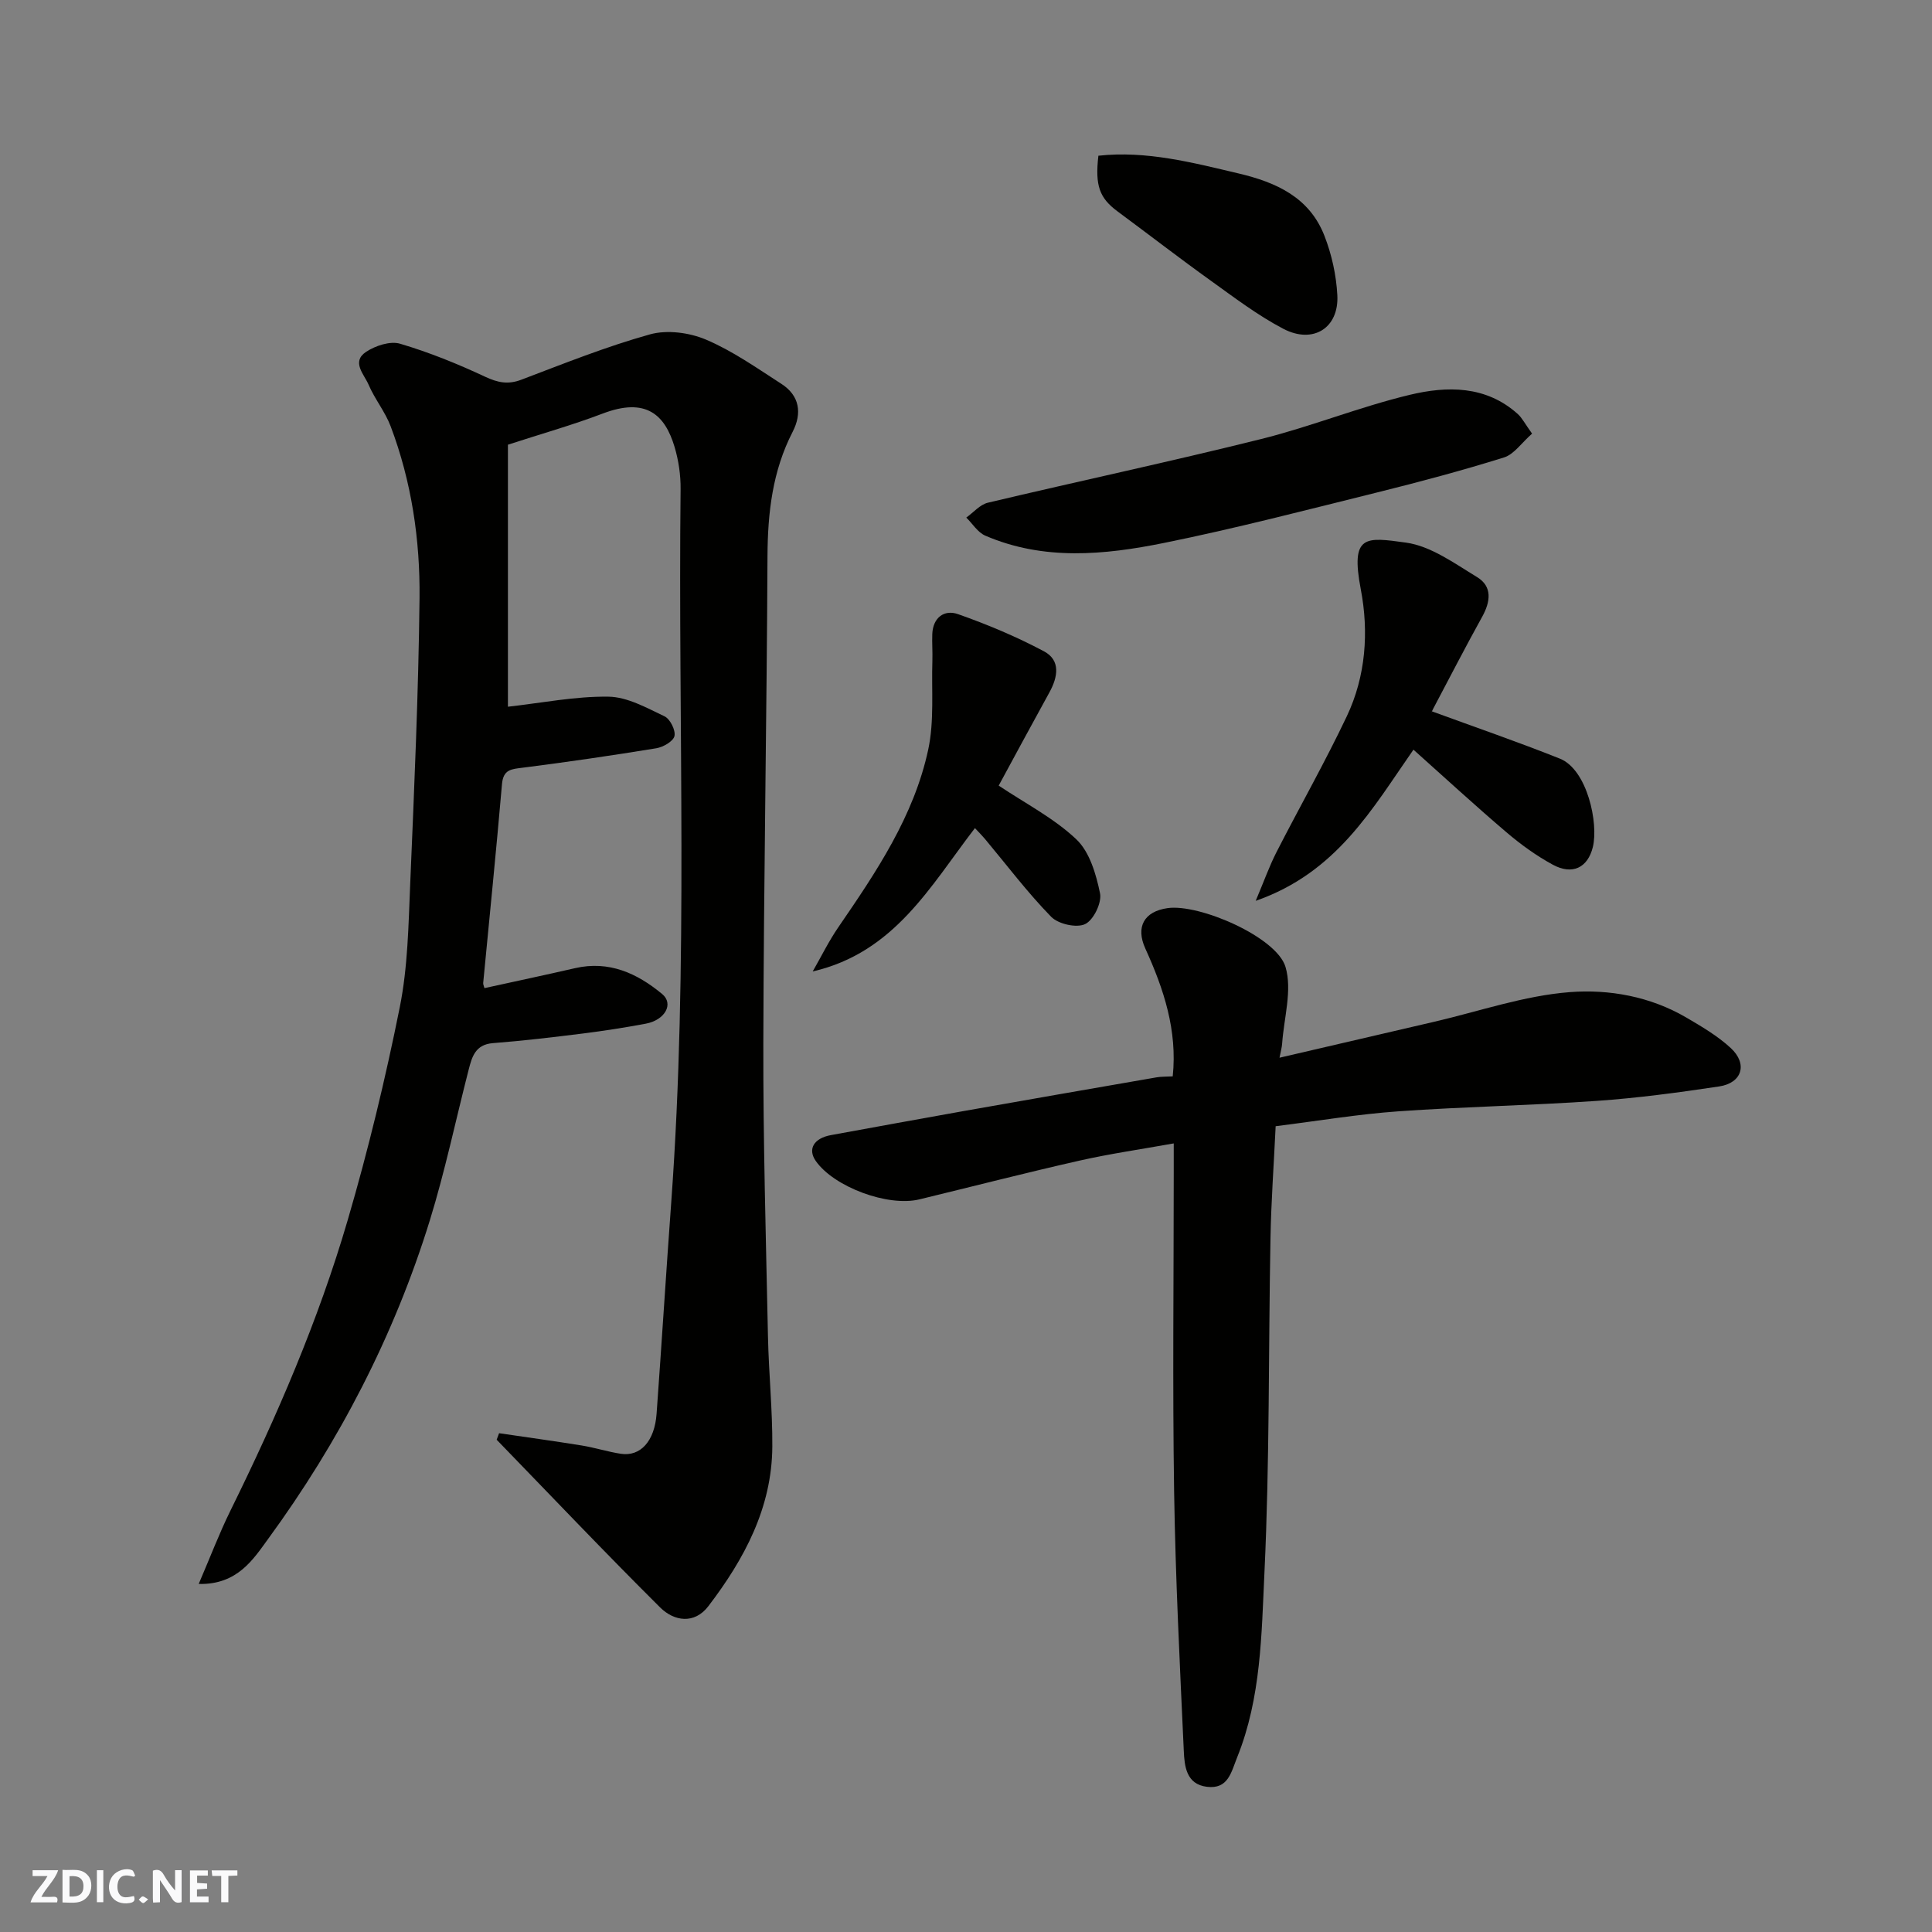 <svg enable-background="new 0 0 400 400" viewBox="0 0 400 400" xmlns="http://www.w3.org/2000/svg"><rect x="0" y="0" width="400" height="400" fill="#808080" stroke="none"/><g fill="#fafafb"><path d="m37.59 393.81c-.92.31-1.52.05-2-.78-.7-1.2-1.52-2.34-2.47-3.78v4.59c-.55.03-.95.05-1.41.07-.03-.37-.06-.64-.06-.91 0-1.91 0-3.81 0-5.7 1.13-.41 1.77-.03 2.29.91.62 1.11 1.38 2.14 2.31 3.19v-4.2h1.35v6.61z"/><path d="m12.94 393.88v-6.75c1.9.19 3.93-.54 5.37 1.29.8 1.01.78 2.88.03 3.97-1.37 1.97-3.4 1.51-5.4 1.49m1.45-1.22c2.04.12 2.92-.58 2.89-2.21-.03-1.51-.98-2.19-2.89-2z"/><path d="m11.81 393.87h-5.49c.68-2.18 2.47-3.48 3.51-5.45h-3.08v-1.21h5.29c-.71 2.13-2.44 3.48-3.47 5.51.86 0 1.63.04 2.39-.01.79-.05 1.14.21.85 1.16"/><path d="m39.33 393.86v-6.61h3.7v1.07h-2.22v1.52c.68.04 1.34.09 2.07.13v1.07c-.72.05-1.38.09-2.1.14v1.48h2.4v1.19h-3.85z"/><path d="m27.71 388.56c-1.15-.3-2.46-.61-3.1.64-.37.73-.41 1.93-.06 2.67.63 1.35 1.99.93 3.17.68.35.94-.01 1.32-.93 1.46-1.62.25-3.05-.27-3.76-1.48-.73-1.24-.6-3.03.31-4.17.88-1.11 2.71-1.7 4-1.16.32.13.44.74.65 1.12-.1.08-.19.16-.28.24"/><path d="m49.15 387.24v1.07c-.59.02-1.17.05-1.87.08v5.44h-1.48v-5.44h-1.85c-.05-.4-.08-.73-.13-1.15z"/><path d="m20.06 387.21h1.33v6.62h-1.33z"/><path d="m30.68 393.25c-.49.38-.8.79-1.05.76-.32-.05-.6-.45-.9-.7.26-.24.51-.64.8-.67.29-.04.62.3 1.15.61"/></g><path d="m105.16 92.07v54.25c7.04-.79 13.94-2.18 20.82-2.08 3.91.05 7.89 2.31 11.61 4.07 1.15.55 2.32 2.88 2.05 4.08-.25 1.1-2.33 2.29-3.76 2.53-9.18 1.5-18.4 2.85-27.63 4.02-2.35.3-4.05.32-4.32 3.41-1.18 13.73-2.58 27.44-3.89 41.16-.03.31.15.63.26 1.07 6.25-1.37 12.52-2.7 18.75-4.13 7.04-1.62 12.87 1.06 18.04 5.35 2.46 2.04.6 5.39-3.38 6.14-4.33.81-8.69 1.49-13.06 2.04-6.18.77-12.38 1.51-18.59 1.99-3.66.28-4.35 2.85-5.04 5.54-2.67 10.39-4.87 20.92-8.03 31.16-7.38 23.87-18.78 45.84-33.5 65.98-3.03 4.15-6.34 9.49-14.35 9.29 2.38-5.53 4.24-10.45 6.56-15.16 9.6-19.47 18.21-39.38 24.3-60.21 4.24-14.5 7.8-29.23 10.77-44.04 1.67-8.33 1.8-17.01 2.16-25.56.83-19.69 1.71-39.39 1.93-59.09.13-12.13-1.65-24.17-5.98-35.62-1.14-3.02-3.3-5.64-4.57-8.62-.91-2.13-3.62-4.73-.52-6.79 1.93-1.28 4.99-2.29 7.03-1.69 6.02 1.78 11.9 4.16 17.6 6.83 2.64 1.23 4.75 1.68 7.53.62 8.8-3.34 17.57-6.86 26.61-9.38 3.55-.99 8.16-.38 11.62 1.09 5.5 2.33 10.51 5.88 15.58 9.14 3.82 2.45 4.32 6.11 2.35 9.94-4.18 8.12-5.16 16.74-5.21 25.74-.15 33.59-.78 67.18-.86 100.78-.05 20.26.54 40.53.96 60.79.16 7.6.95 15.2.9 22.8-.08 12.66-5.8 23.28-13.24 33.03-2.89 3.79-7.1 3.13-9.97.28-11.47-11.4-22.6-23.13-33.86-34.74.17-.45.34-.9.5-1.35 5.7.84 11.4 1.62 17.09 2.54 2.72.44 5.38 1.3 8.11 1.72 4.08.62 7-2.62 7.41-8.29 1.06-14.62 1.97-29.26 3.04-43.88 3.58-49.15 1.39-98.38 1.93-147.57.03-2.91-.42-5.94-1.25-8.73-1.99-6.64-5.89-10.35-14.95-6.87-6.18 2.35-12.61 4.16-19.55 6.42z" fill="#010100"/><path d="m264.11 233.17c-.38 8.01-.93 15.58-1.07 23.16-.43 23.09-.16 46.2-1.25 69.25-.61 12.81-.68 25.9-5.63 38.21-1.27 3.15-1.87 6.68-6.27 6.15-4.33-.52-4.66-4.33-4.8-7.48-.82-17.85-1.72-35.7-2-53.56-.34-21.98-.08-43.97-.08-65.96 0-1.81 0-3.61 0-6.21-6.83 1.23-13.22 2.14-19.49 3.56-11.1 2.51-22.12 5.35-33.18 8.03-6.53 1.58-17.72-2.59-21.46-7.98-1.7-2.45-.37-4.69 3.17-5.33 9.14-1.66 18.27-3.35 27.42-4.97 13.33-2.36 26.66-4.68 40-6.99.97-.17 1.97-.12 3.33-.2.99-9.51-1.85-18.07-5.67-26.46-2.05-4.5-.24-7.68 4.59-8.37 6.57-.95 22.59 5.98 24.43 12.17 1.43 4.81-.33 10.57-.7 15.9-.05.76-.28 1.51-.54 2.9 10.99-2.56 21.5-5 32.01-7.44 9.35-2.17 18.62-5.41 28.09-6.14 8.11-.63 16.63.89 24.05 5.22 3.23 1.89 6.54 3.83 9.26 6.34 3.58 3.3 2.37 7.26-2.41 7.97-8.41 1.26-16.87 2.4-25.35 2.99-13.67.95-27.4 1.19-41.07 2.16-8.33.59-16.59 1.98-25.38 3.08z" fill="#010100"/><path d="m292.64 155.21c-8.53 12.21-15.85 25.43-32.66 31.3 1.74-4.12 2.83-7.2 4.3-10.08 4.81-9.41 10.05-18.61 14.57-28.15 3.93-8.29 4.57-17.46 2.89-26.25-2.18-11.4.99-10.84 9.34-9.69 5.16.71 10.05 4.3 14.73 7.14 3.21 1.95 2.79 5.09 1.05 8.23-3.48 6.28-6.77 12.67-10.13 19.02-.29.54-.47 1.14-.23.56 8.97 3.29 17.8 6.32 26.46 9.78 5.67 2.27 8.03 13.39 6.82 18.31-1.06 4.31-4.27 5.83-8.28 3.65-3.41-1.85-6.63-4.18-9.6-6.71-6.52-5.55-12.82-11.36-19.26-17.11z" fill="#010100"/><path d="m317.2 89.78c-2.18 1.91-3.73 4.28-5.81 4.93-8.67 2.71-17.47 5.06-26.29 7.25-14.68 3.64-29.34 7.46-44.16 10.46-12.32 2.49-24.87 3.69-36.95-1.52-1.56-.67-2.63-2.47-3.93-3.74 1.48-1.06 2.83-2.69 4.47-3.08 18.84-4.47 37.78-8.5 56.56-13.18 10.39-2.59 20.41-6.67 30.81-9.16 7.7-1.84 15.73-1.95 22.32 3.96.93.84 1.53 2.07 2.98 4.08z" fill="#010100"/><path d="m206.77 162.65c5.51 3.69 11.43 6.73 16.07 11.12 2.76 2.61 4.1 7.23 4.91 11.18.4 1.95-1.35 5.56-3.1 6.38-1.77.84-5.55-.01-7.02-1.52-4.91-5.03-9.18-10.7-13.7-16.11-.51-.61-1.07-1.17-2.08-2.25-9.25 12.03-16.64 25.75-33.59 29.68 1.75-3.05 3.31-6.24 5.29-9.13 7.86-11.45 15.67-23.02 18.63-36.81 1.27-5.92.66-12.26.86-18.4.06-1.83-.09-3.67-.02-5.5.13-3.45 2.49-5.14 5.32-4.14 6.09 2.14 12.09 4.66 17.79 7.69 3.51 1.86 2.89 5.33 1.14 8.51-3.7 6.71-7.34 13.47-10.5 19.3z" fill="#010100"/><path d="m227.41 32.24c9.93-1.08 19.41 1.4 28.98 3.66 7.87 1.85 14.72 4.96 17.82 12.92 1.51 3.87 2.45 8.14 2.67 12.29.37 6.78-5 10.2-11.19 6.96-5.3-2.78-10.15-6.47-15.04-9.98-6.5-4.66-12.83-9.56-19.27-14.32-3.74-2.77-4.69-5.32-3.97-11.53z" fill="#010100"/></svg>